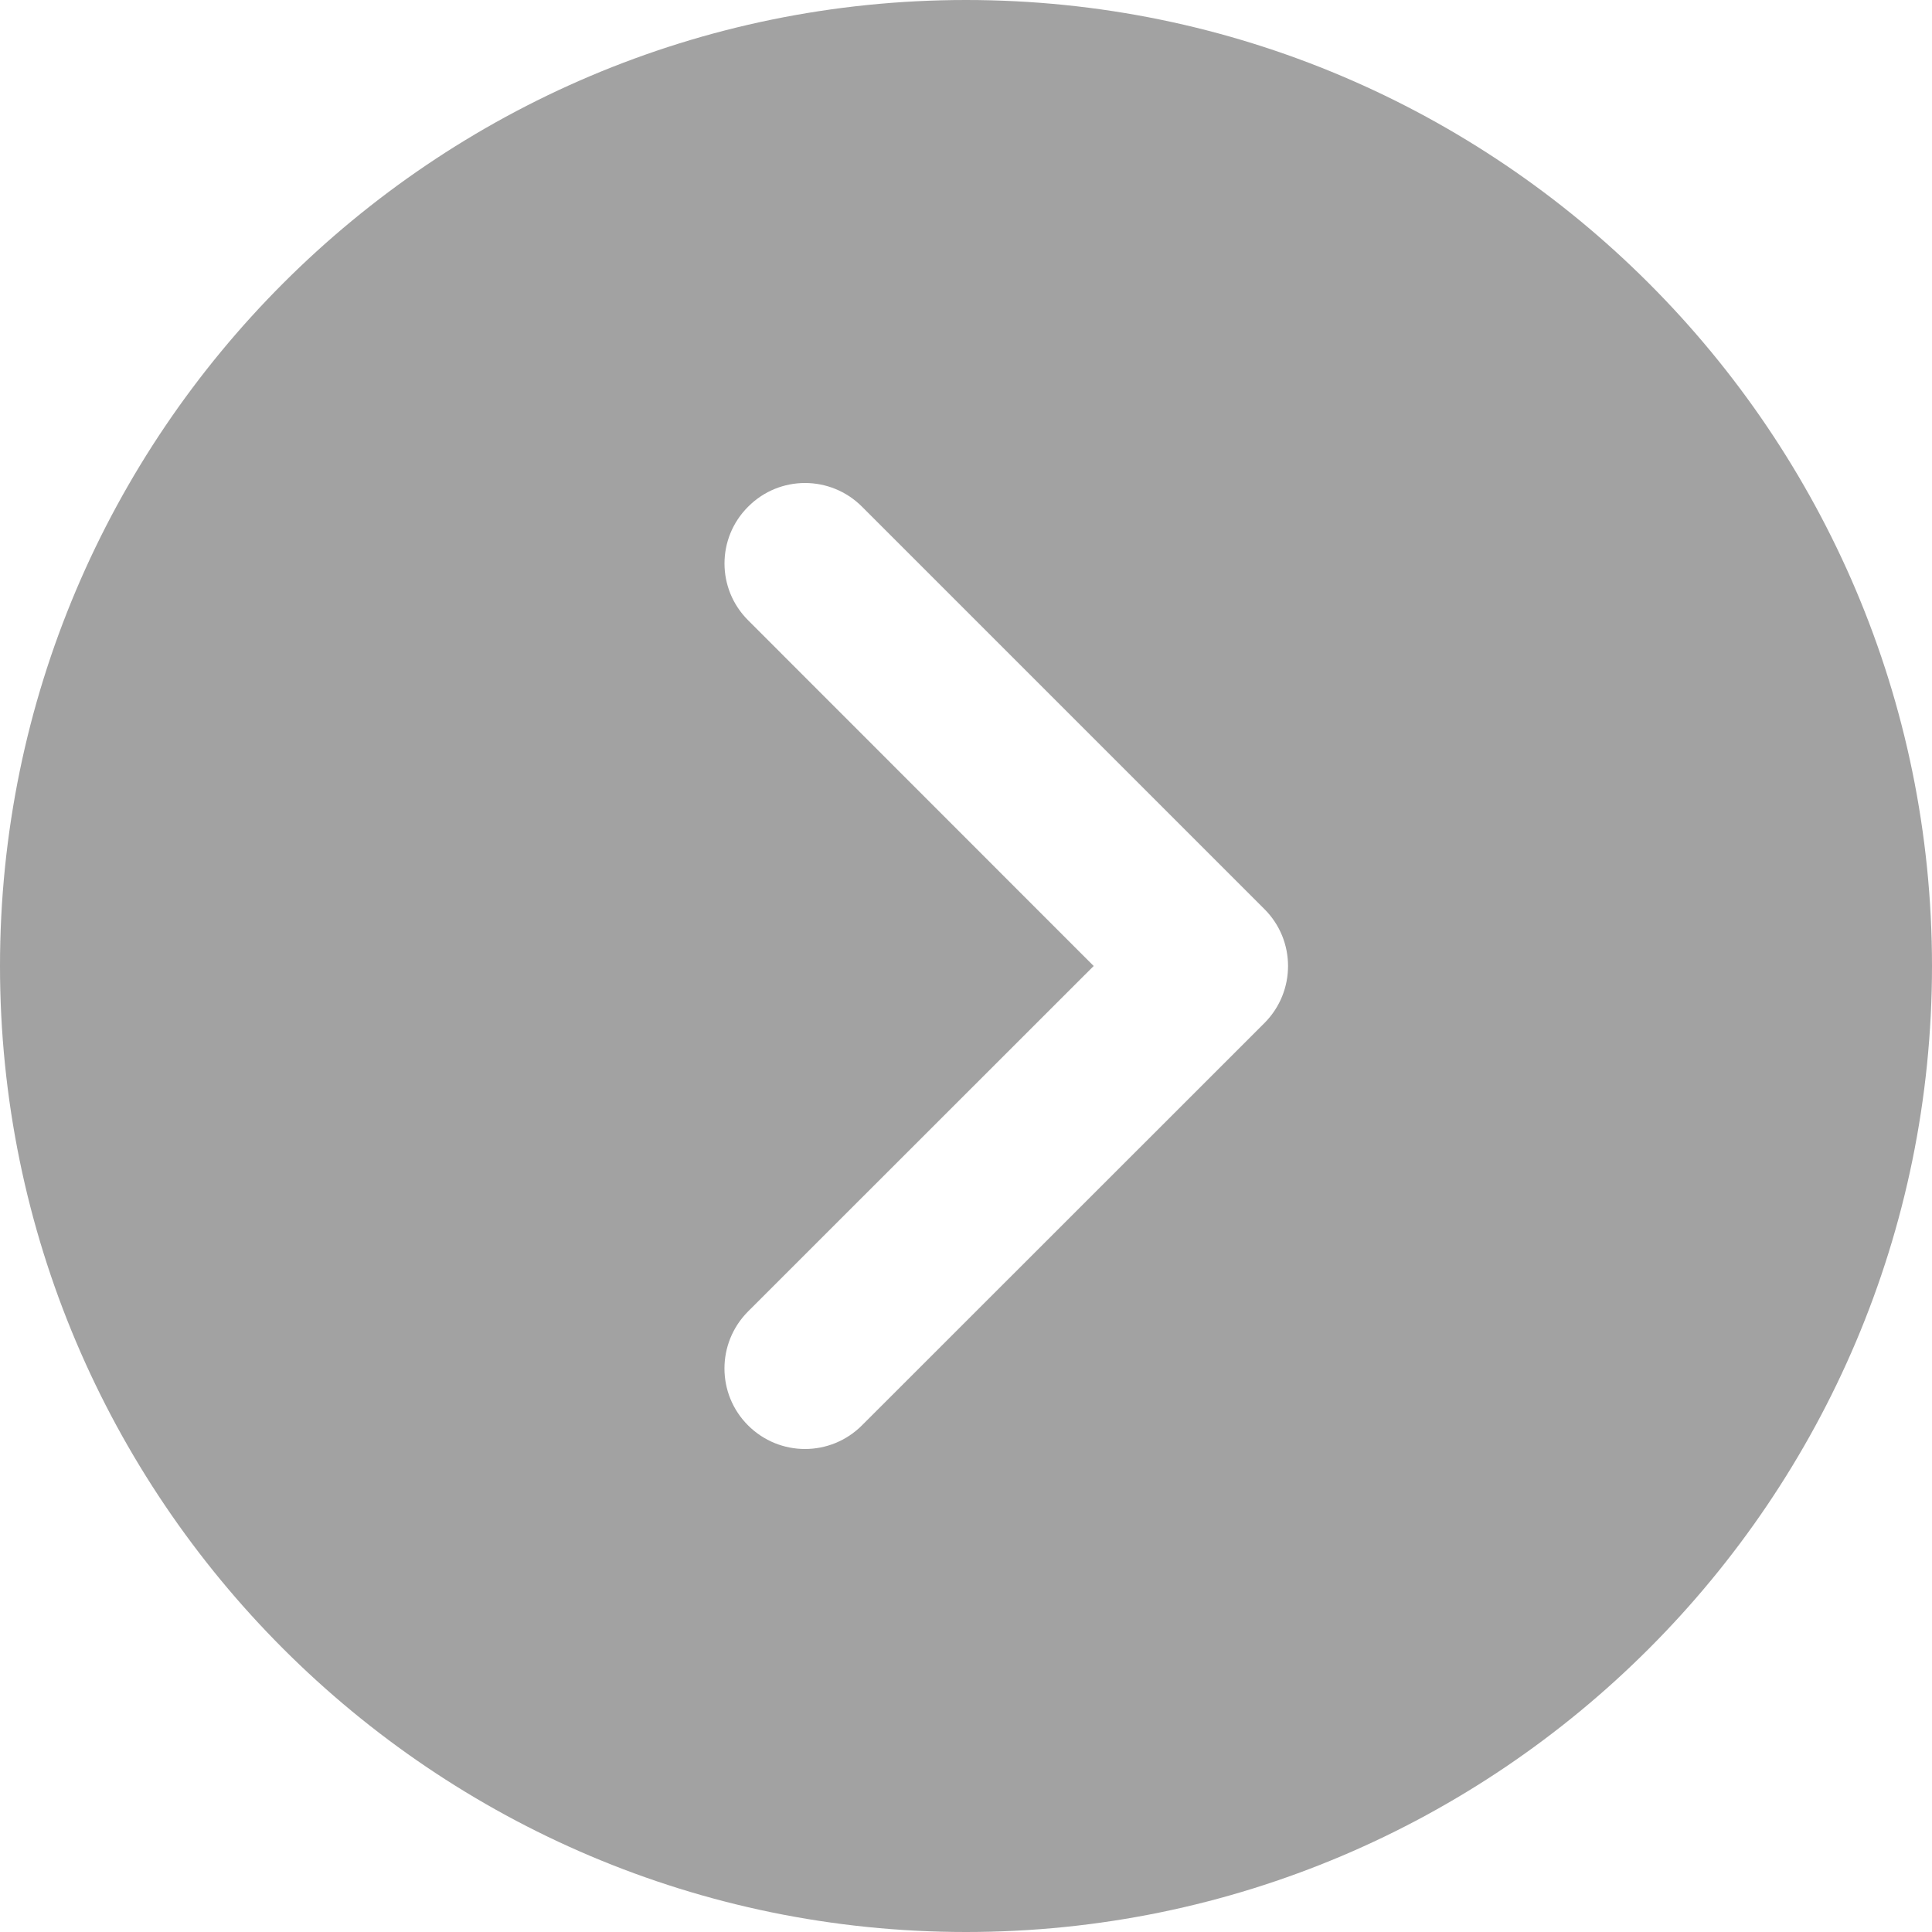 <svg width="12" height="12" viewBox="0 0 12 12" fill="none" xmlns="http://www.w3.org/2000/svg">
<g clip-path="url(#clip0_115_176)">
<path d="M6 0C2.691 0 0 2.691 0 6C0 9.309 2.691 12 6 12C9.309 12 12 9.309 12 6C12 2.691 9.309 0 6 0ZM7.854 6.354L5.354 8.853C5.256 8.951 5.128 9 5 9C4.872 9 4.744 8.951 4.646 8.853C4.451 8.658 4.451 8.342 4.646 8.146L6.793 6L4.647 3.853C4.451 3.658 4.451 3.342 4.647 3.147C4.842 2.951 5.158 2.951 5.354 3.147L7.854 5.647C8.049 5.842 8.049 6.158 7.854 6.354Z" fill="#A2A2A2"/>
</g>
<defs>
<clipPath id="clip0_115_176">
<rect width="12" height="12" fill="white"/>
</clipPath>
</defs>
</svg>
